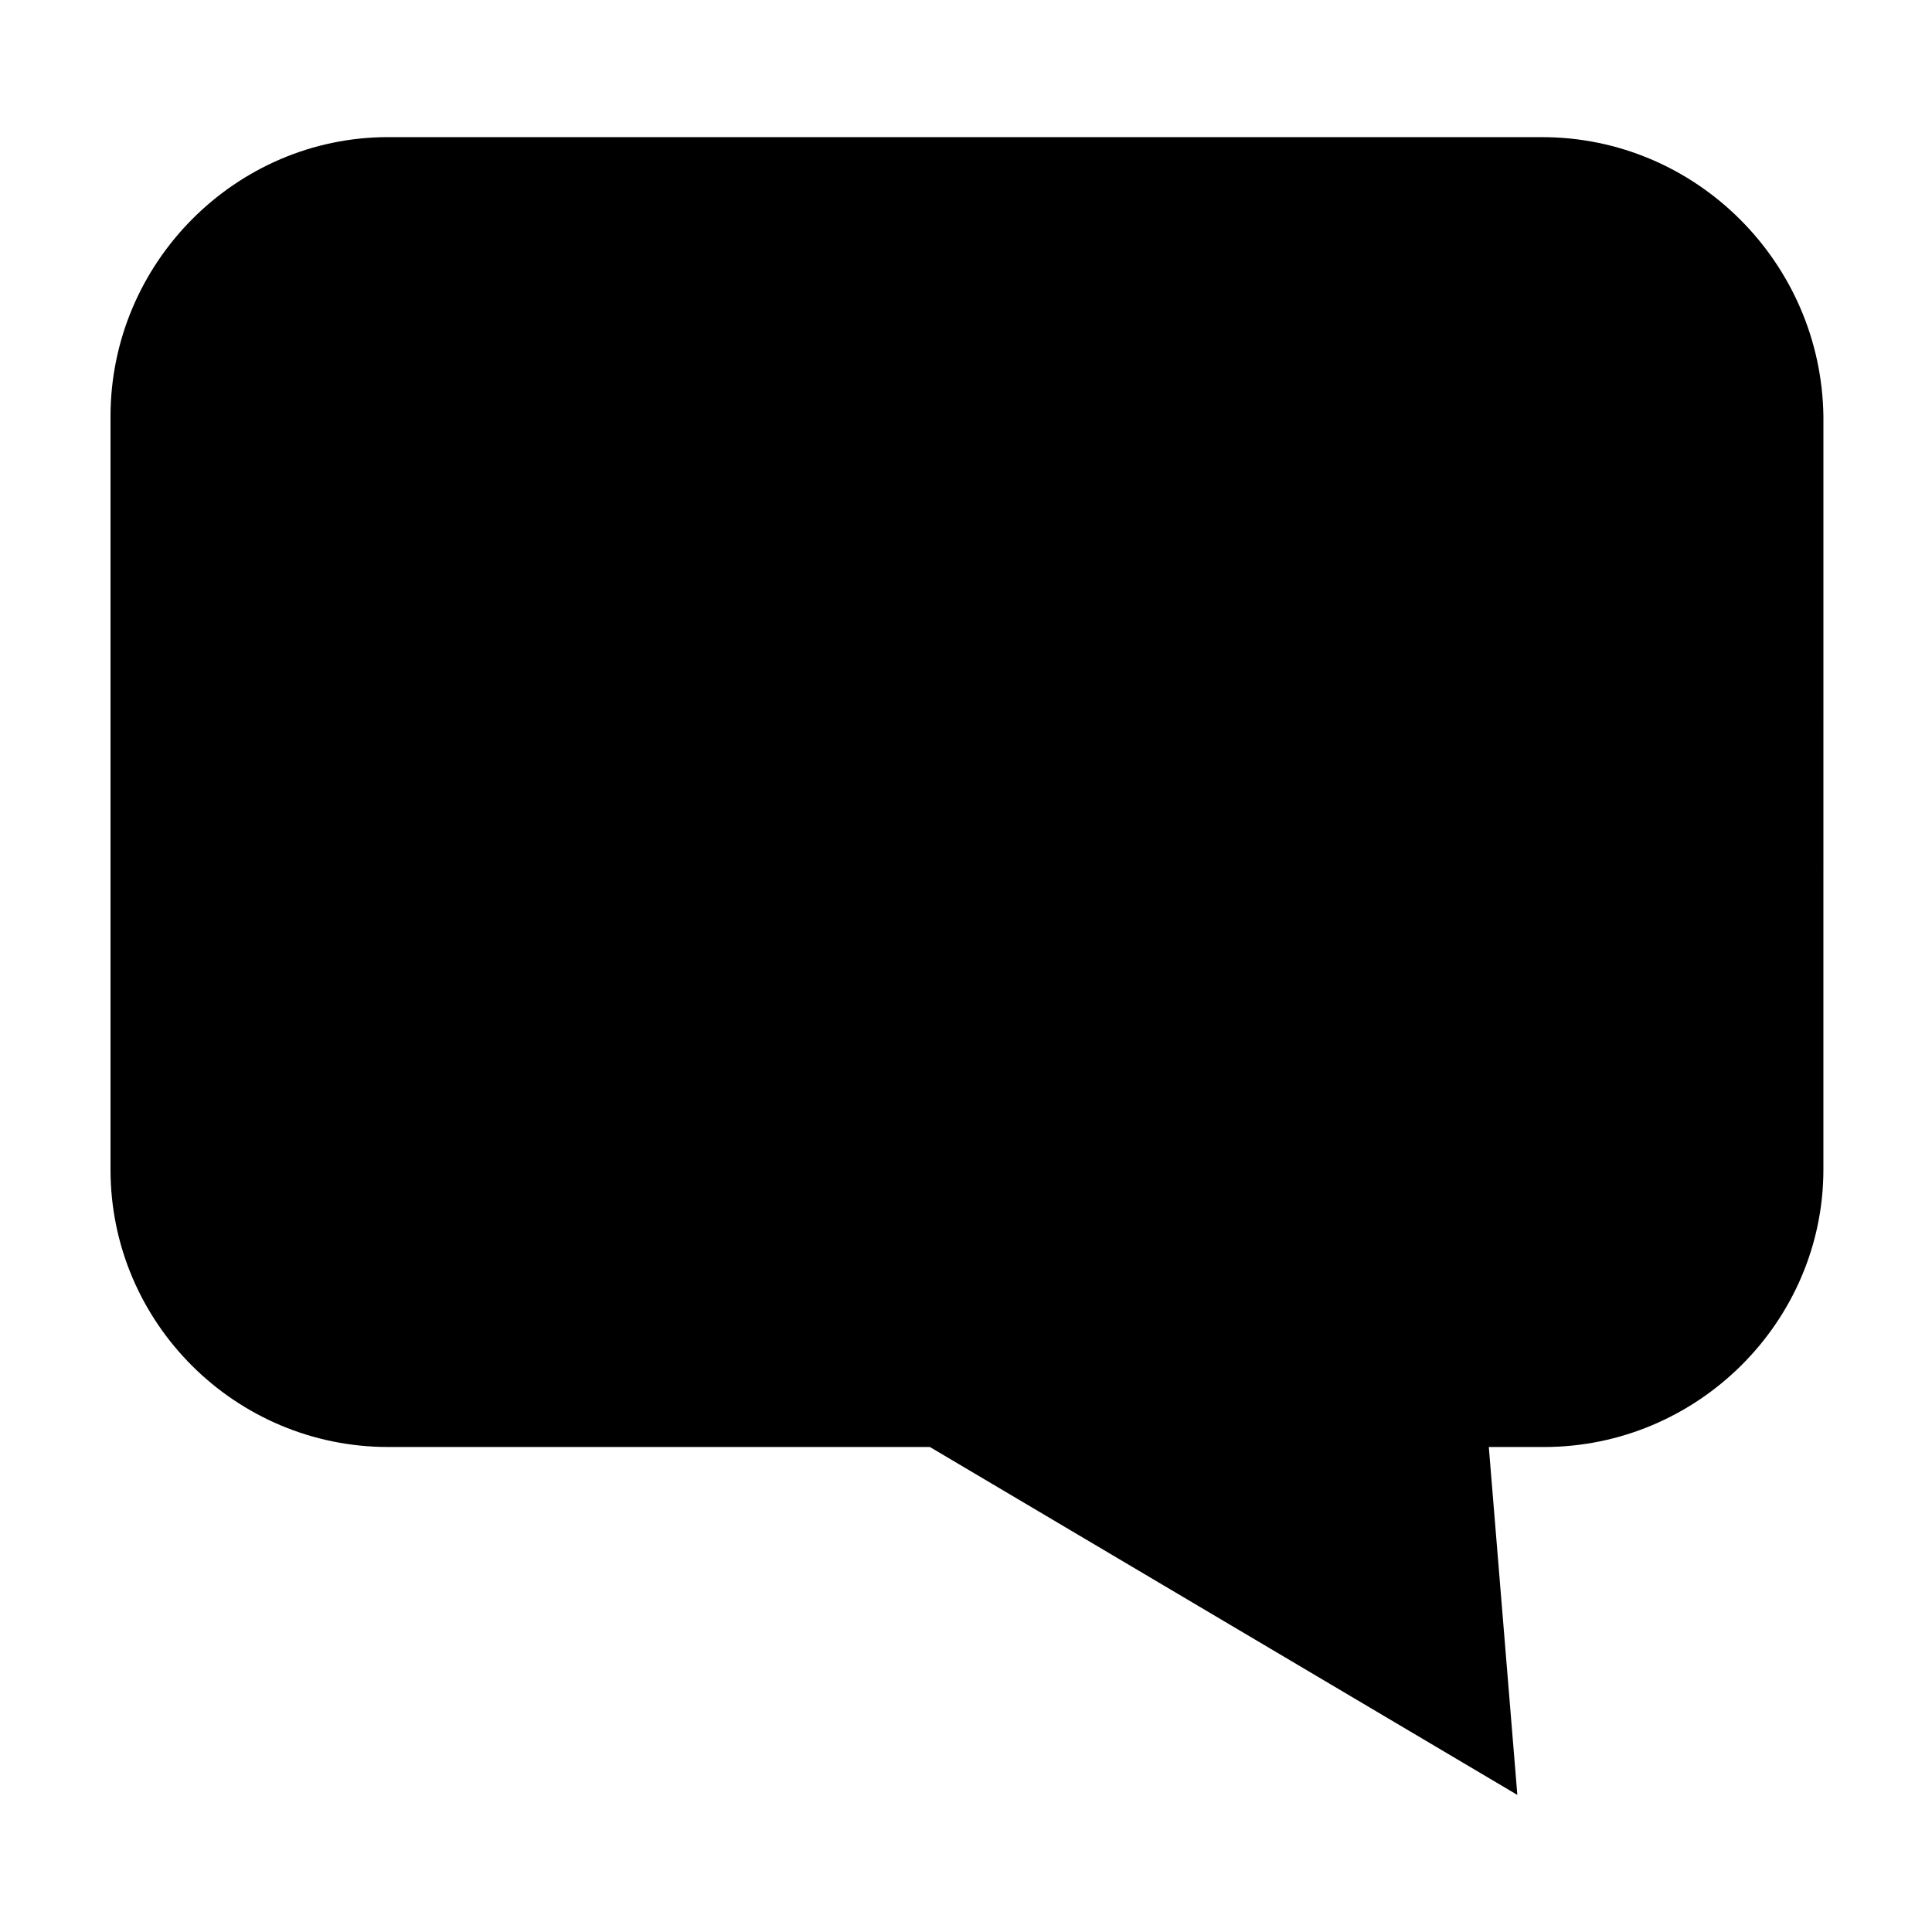 <?xml version="1.0" encoding="UTF-8"?>
<!-- Uploaded to: SVG Repo, www.svgrepo.com, Generator: SVG Repo Mixer Tools -->
<svg fill="#000000" width="800px" height="800px" version="1.1" viewBox="144 144 512 512" xmlns="http://www.w3.org/2000/svg">
 <path d="m552.65 180.34h-305.81c-40.305 0-73.555 33.254-73.555 74.062v199.51c0 40.809 33.25 73.555 73.555 73.555h143.59l155.68 92.199-7.559-92.195h14.609c40.809 0 74.059-33.25 74.059-73.555l0.004-199.51c-0.504-40.809-33.754-74.062-74.562-74.062z"/>
</svg>